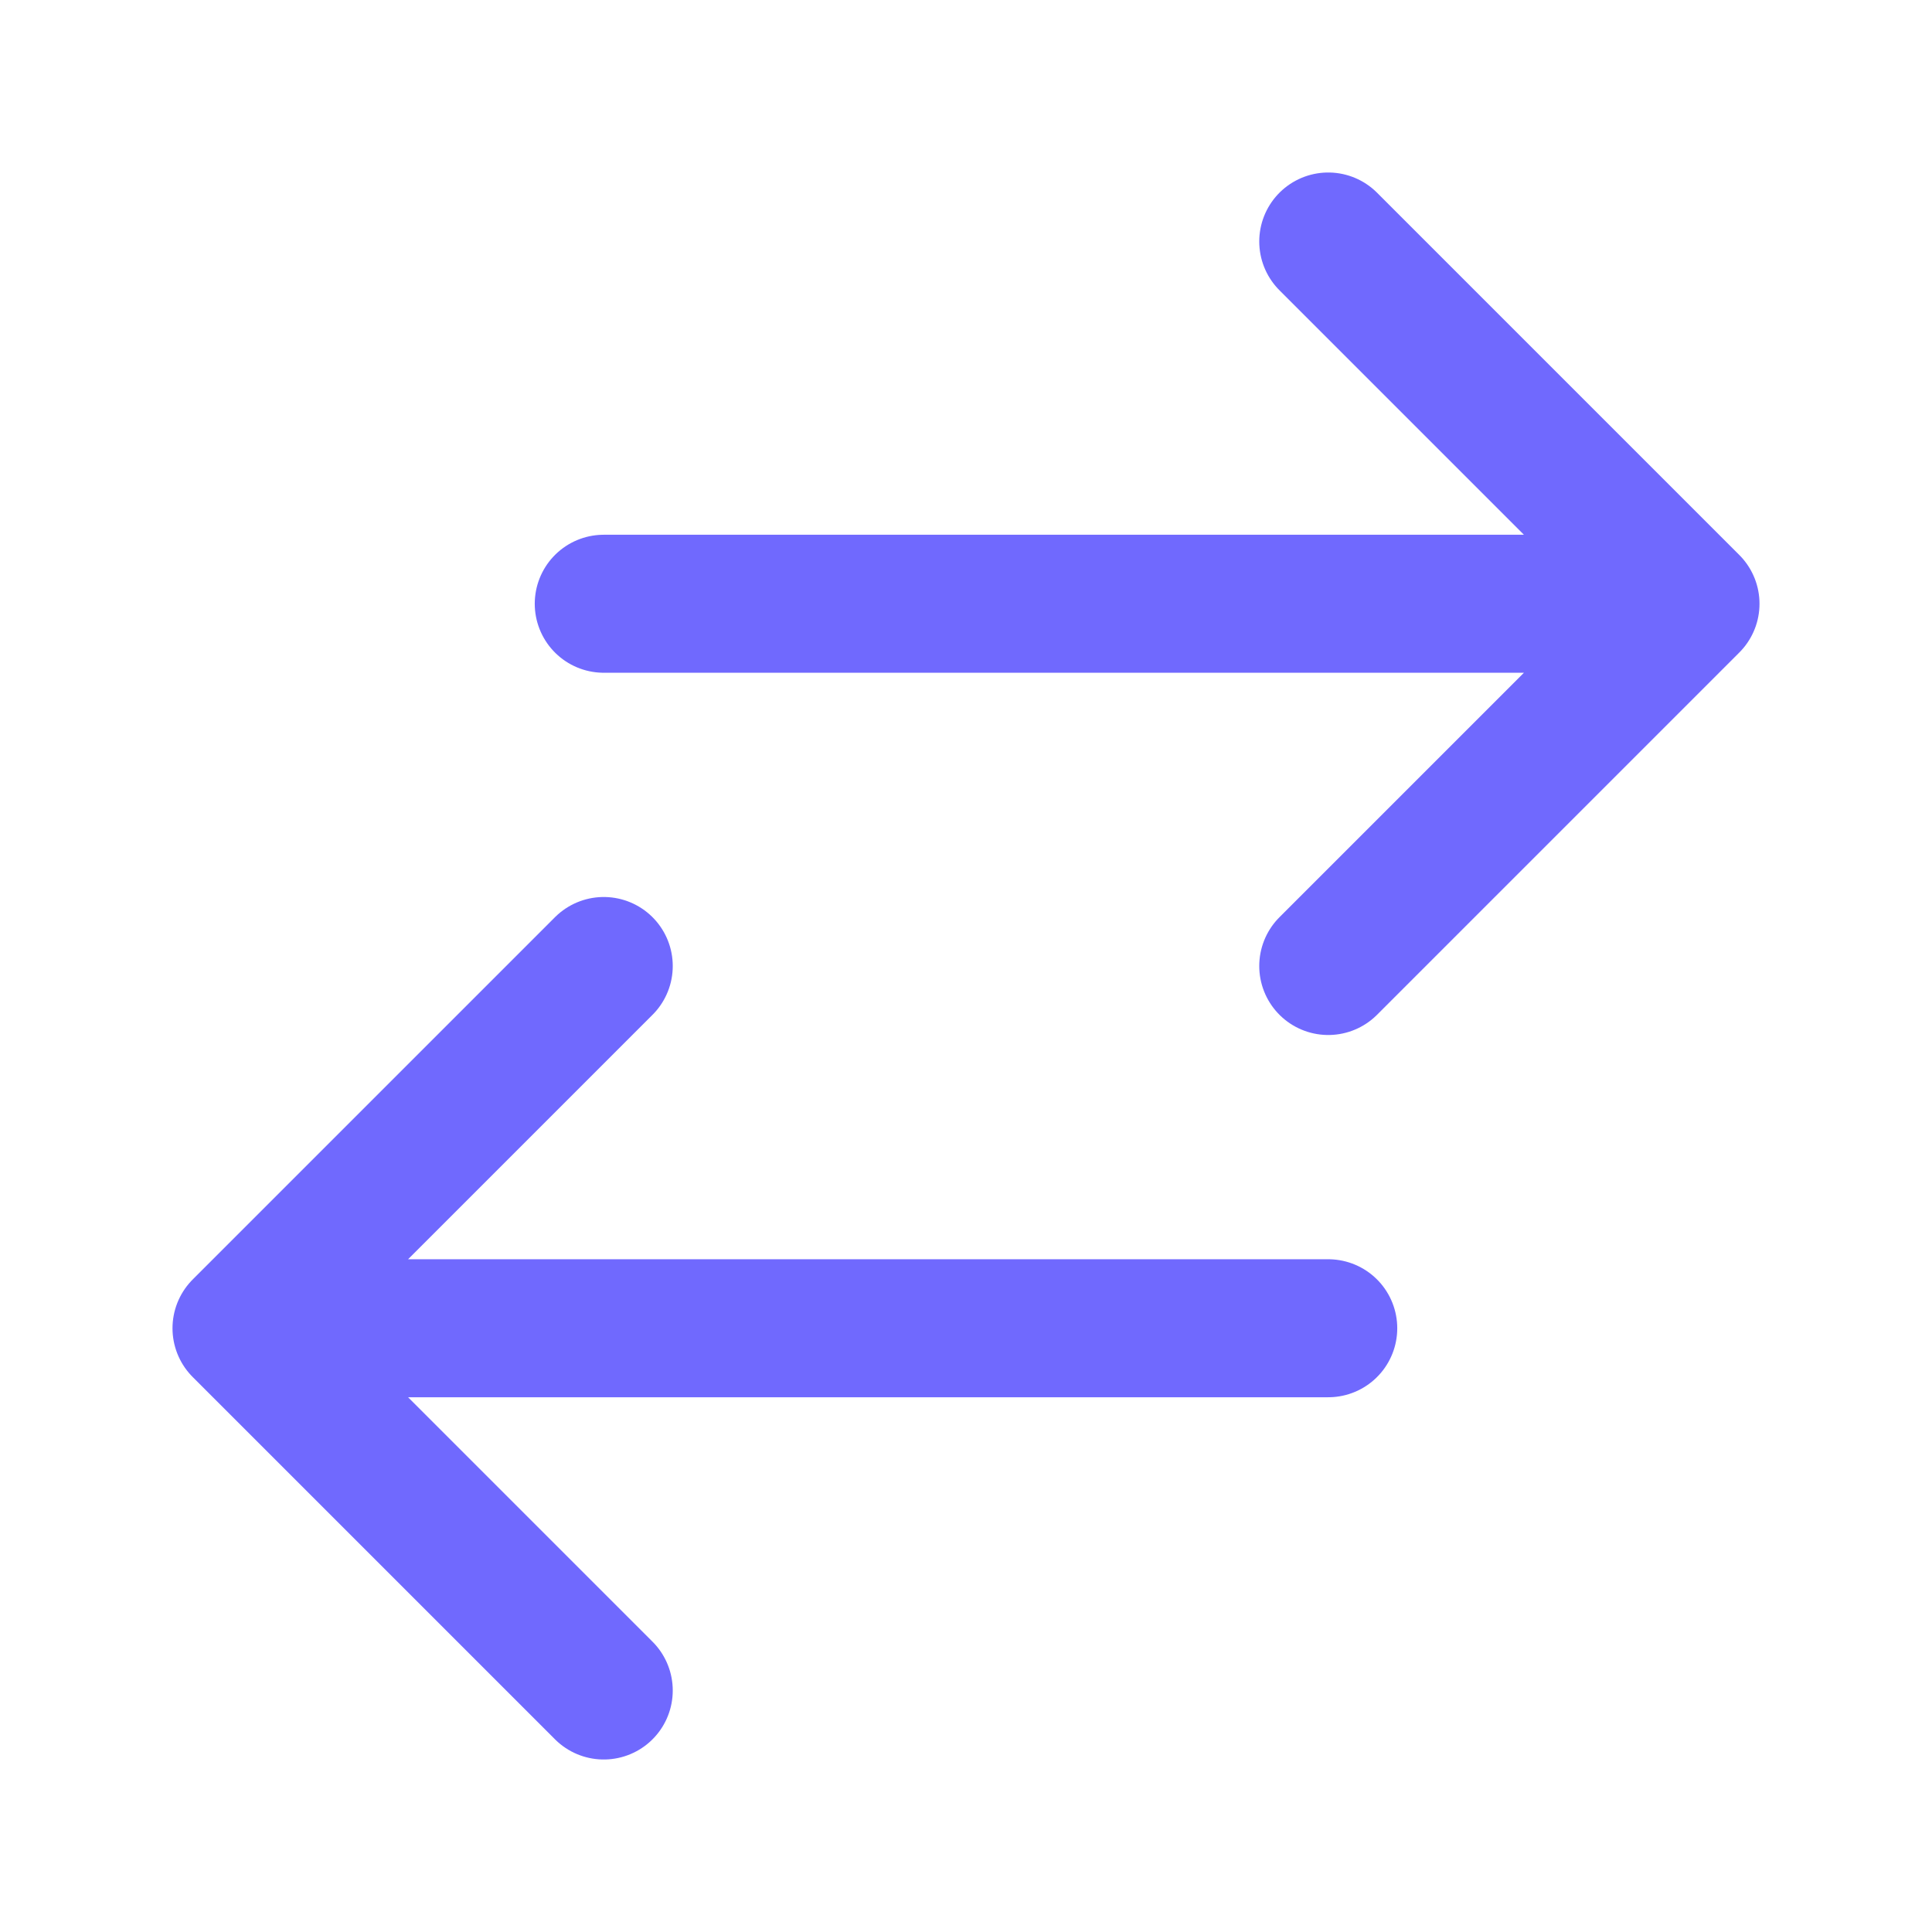 <svg width="70" height="70" viewBox="0 0 70 70" fill="none" xmlns="http://www.w3.org/2000/svg">
<path d="M21.875 61.25L8.75 48.125M8.75 48.125L21.875 35M8.75 48.125H48.125M48.125 8.75L61.25 21.875M61.25 21.875L48.125 35M61.25 21.875H21.875" stroke="#7069FE" stroke-width="5" stroke-linecap="round" stroke-linejoin="round"/>
</svg>
